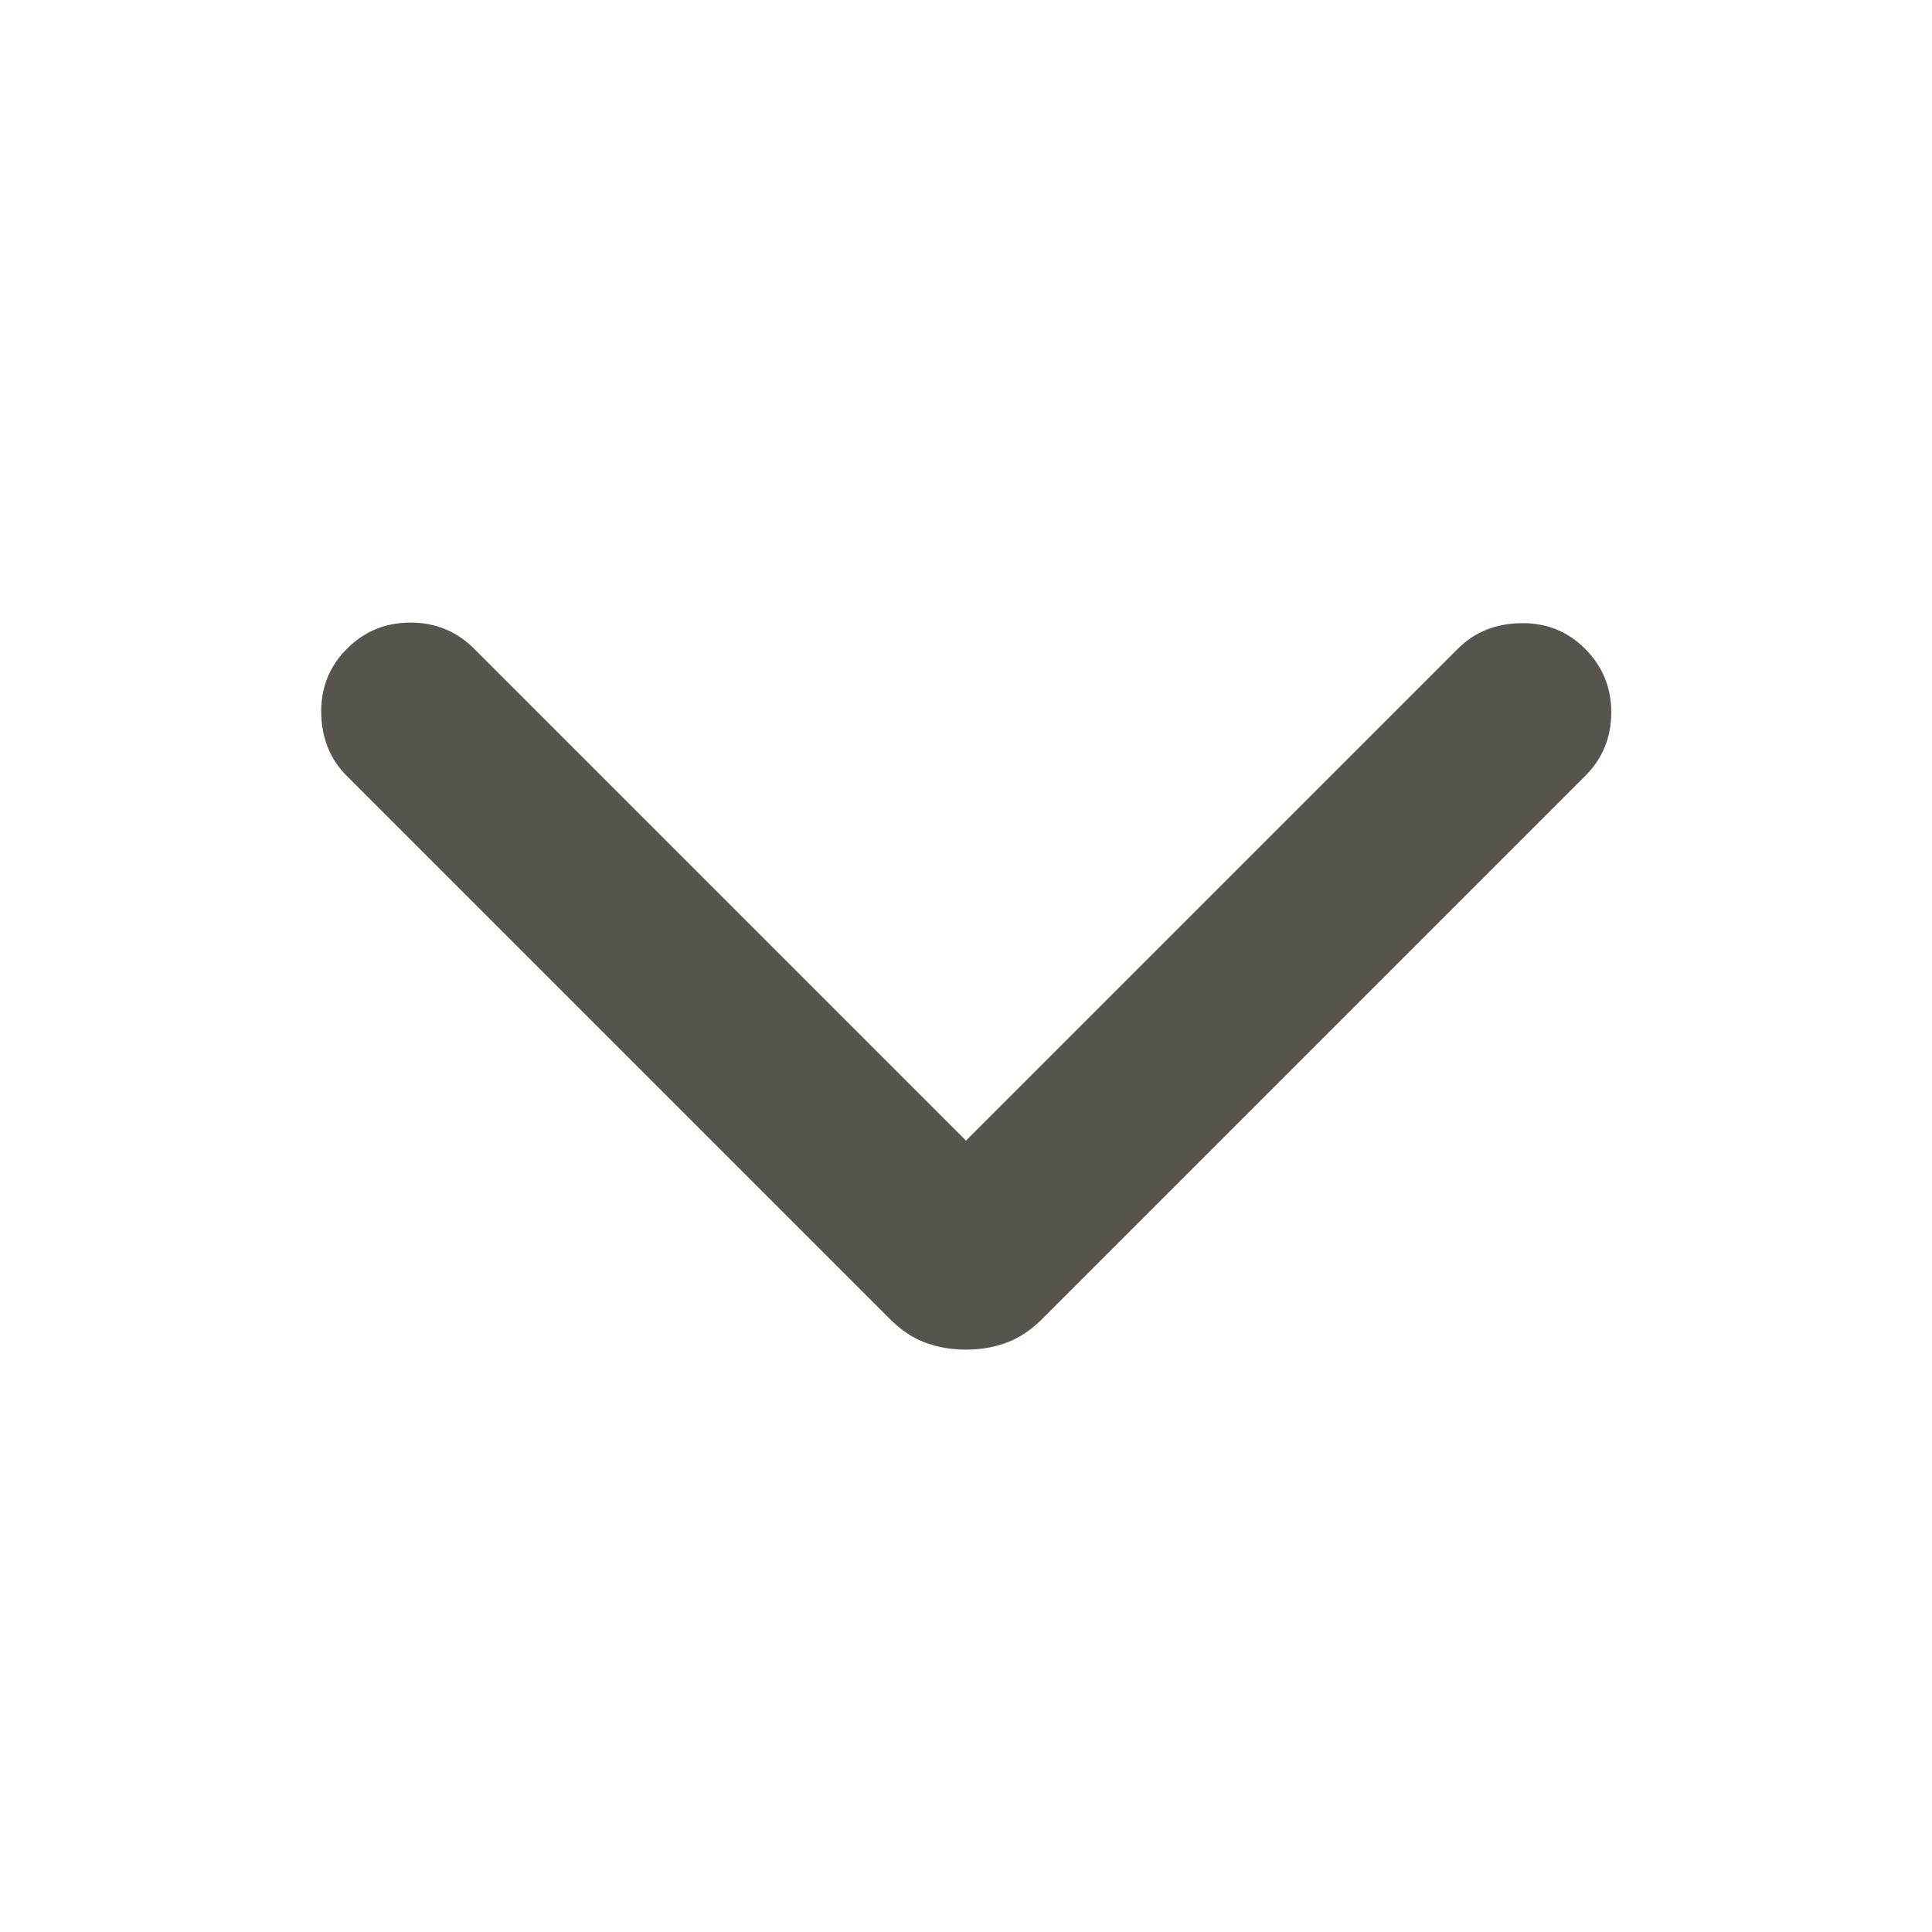 <?xml version="1.0" encoding="UTF-8"?>
<svg xmlns="http://www.w3.org/2000/svg" width="16" height="16" viewBox="0 0 16 16" fill="none">
  <mask id="mask0_4655_9822" style="mask-type:alpha" maskUnits="userSpaceOnUse" x="-4" y="-4" width="24" height="25">
    <rect x="-4" y="-3.5" width="24" height="24" fill="#D9D9D9"></rect>
  </mask>
  <g mask="url(#mask0_4655_9822)">
    <path d="M8 11.177C7.879 11.177 7.767 11.158 7.663 11.119C7.559 11.081 7.461 11.015 7.367 10.921L2.873 6.427C2.734 6.289 2.664 6.114 2.66 5.905C2.657 5.695 2.728 5.518 2.873 5.373C3.018 5.228 3.193 5.156 3.4 5.156C3.606 5.156 3.782 5.228 3.927 5.373L8 9.446L12.073 5.373C12.211 5.235 12.385 5.164 12.595 5.161C12.805 5.157 12.982 5.228 13.127 5.373C13.272 5.518 13.344 5.694 13.344 5.9C13.344 6.106 13.272 6.282 13.127 6.427L8.633 10.921C8.539 11.015 8.44 11.081 8.336 11.119C8.232 11.158 8.12 11.177 8 11.177Z" fill="#57534D"></path>
  </g>
</svg>
